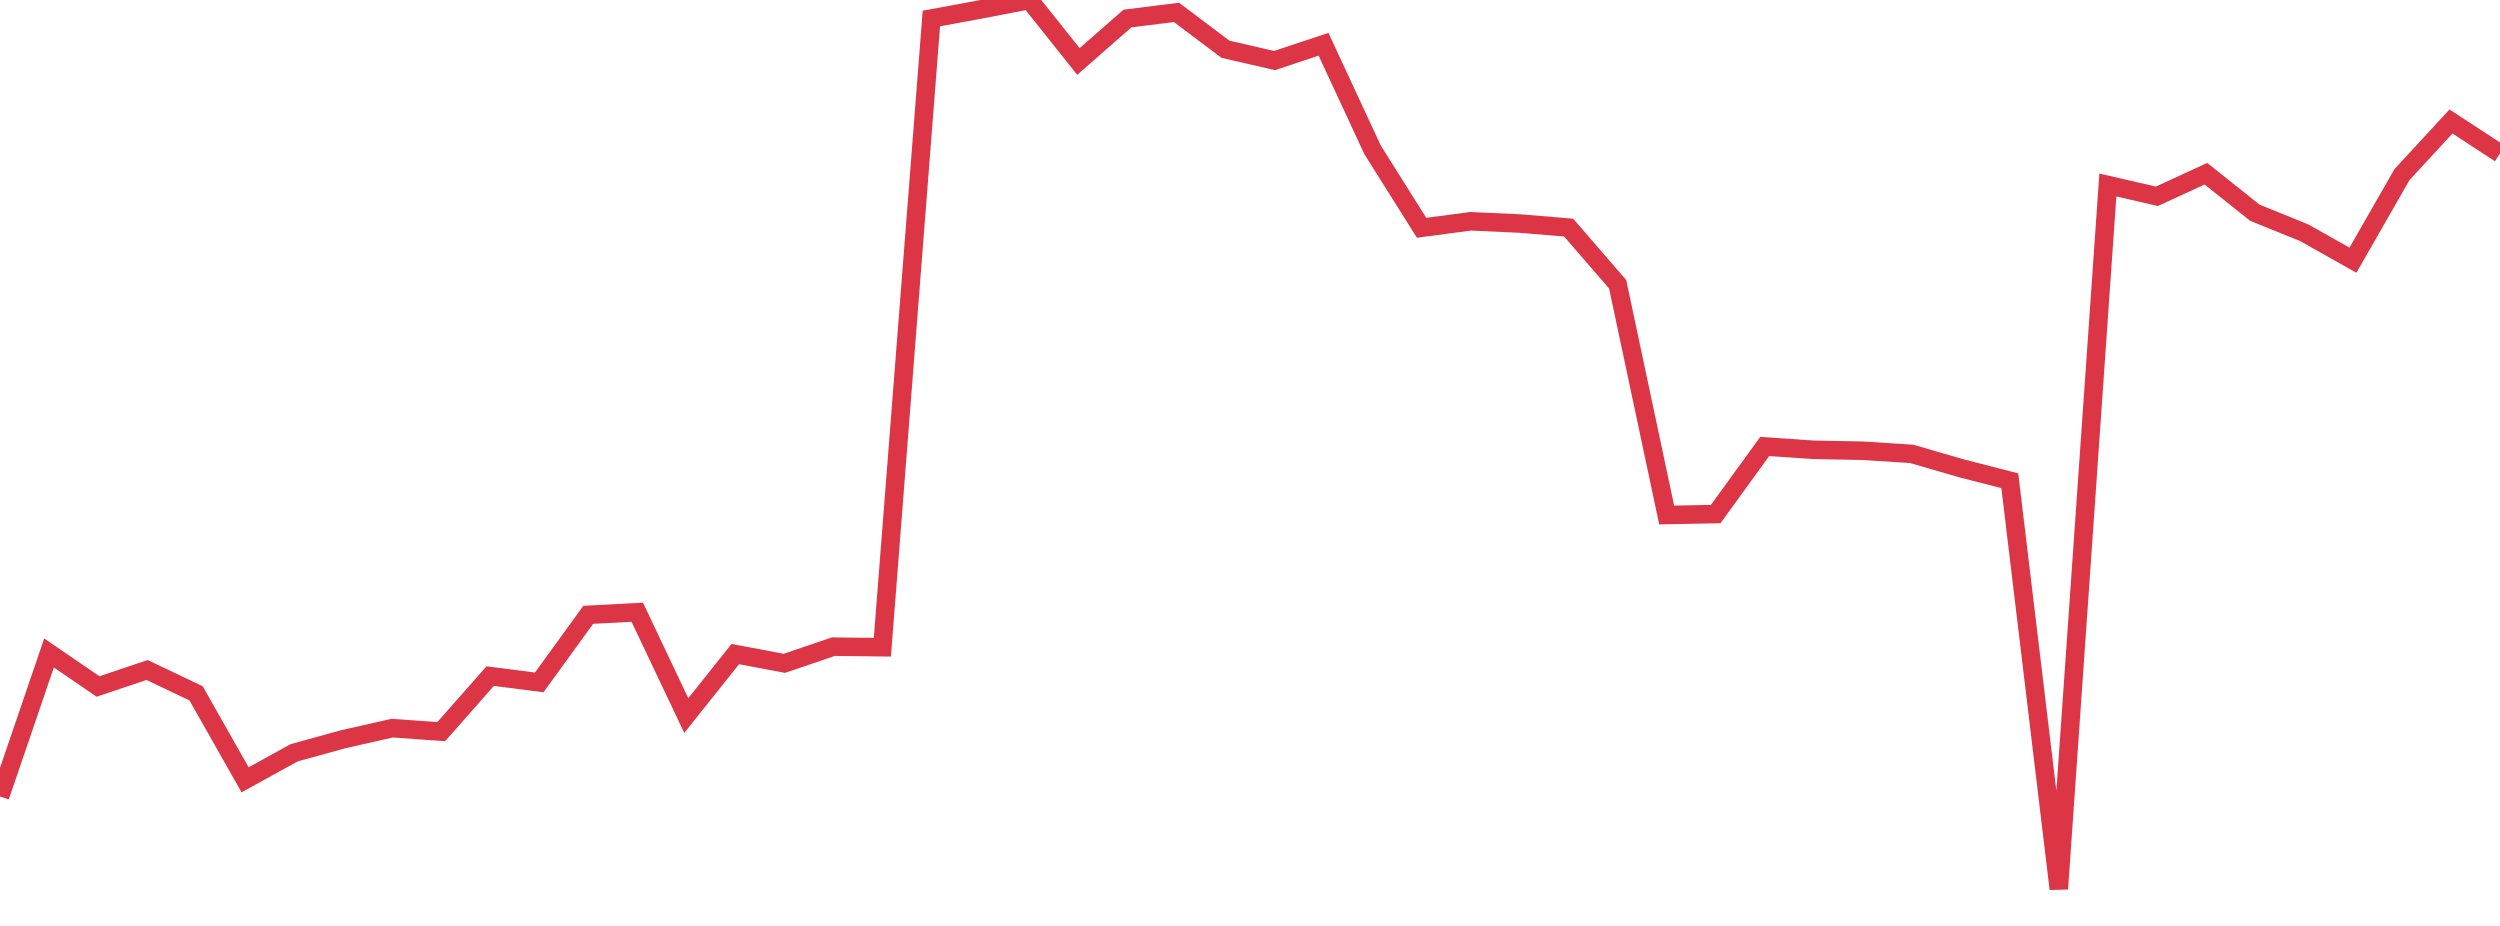 <?xml version="1.0" standalone="no"?>
<!DOCTYPE svg PUBLIC "-//W3C//DTD SVG 1.1//EN" "http://www.w3.org/Graphics/SVG/1.1/DTD/svg11.dtd">
<svg width="135" height="50" viewBox="0 0 135 50" preserveAspectRatio="none" class="sparkline" xmlns="http://www.w3.org/2000/svg"
xmlns:xlink="http://www.w3.org/1999/xlink"><path  class="sparkline--line" d="M 0 43.01 L 0 43.01 L 2.647 35.26 L 5.294 37.07 L 7.941 36.18 L 10.588 37.44 L 13.235 42.11 L 15.882 40.65 L 18.529 39.92 L 21.176 39.32 L 23.824 39.51 L 26.471 36.51 L 29.118 36.85 L 31.765 33.2 L 34.412 33.06 L 37.059 38.64 L 39.706 35.32 L 42.353 35.82 L 45 34.92 L 47.647 34.95 L 50.294 1 L 52.941 0.51 L 55.588 0 L 58.235 3.32 L 60.882 1 L 63.529 0.67 L 66.176 2.66 L 68.824 3.27 L 71.471 2.39 L 74.118 8.09 L 76.765 12.3 L 79.412 11.95 L 82.059 12.07 L 84.706 12.29 L 87.353 15.35 L 90 27.81 L 92.647 27.76 L 95.294 24.11 L 97.941 24.29 L 100.588 24.34 L 103.235 24.51 L 105.882 25.28 L 108.529 25.96 L 111.176 48 L 113.824 9.99 L 116.471 10.6 L 119.118 9.38 L 121.765 11.49 L 124.412 12.56 L 127.059 14.05 L 129.706 9.43 L 132.353 6.56 L 135 8.29" fill="none" stroke-width="1" stroke="#dc3545"></path></svg>